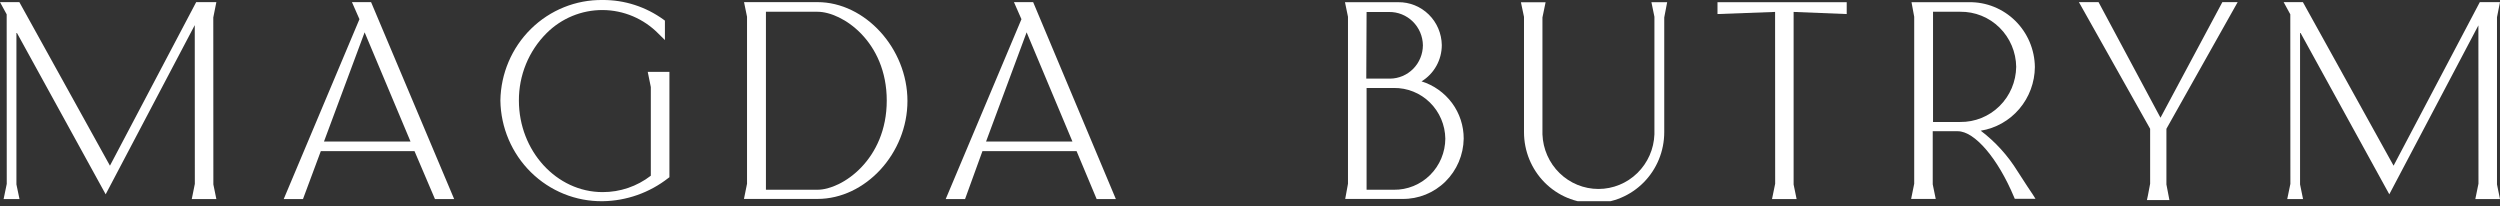 <svg width="400" height="33" viewBox="0 0 400 33" fill="none" xmlns="http://www.w3.org/2000/svg"><rect x="0" y="0" width="400" height="33" fill="#333333" stroke="none"/><g clip-path="url(#a)"><path d="M295.474 2.247V0.352H274.799V2.247L284.014 1.907L284.026 29.4L283.522 31.853H287.458L286.978 29.521V1.907L295.474 2.247Z" fill="white" style="fill:white;fill-opacity:1;"/><path d="M346.626 20.608L358.026 0.34H355.578L345.678 18.835L335.767 0.34H332.623L344.022 20.608V29.4L343.662 31.294L343.506 32.011H347.106L346.626 29.509V20.608Z" fill="white" style="fill:white;fill-opacity:1;"/><path d="M130.793 0.34H119.045L119.525 2.684V29.4L119.033 31.829H130.793C138.472 31.829 145.192 24.543 145.192 16.151C145.192 7.76 138.424 0.34 130.793 0.34ZM130.793 30.359H122.549V1.882H130.793C134.776 1.882 141.88 6.643 141.88 16.09C141.88 25.538 134.728 30.359 130.793 30.359Z" fill="white" style="fill:white;fill-opacity:1;"/><path d="M266.746 0.352H264.227L264.707 2.684V21.494C264.622 23.841 263.641 26.063 261.97 27.693C260.3 29.323 258.07 30.234 255.749 30.234C253.429 30.234 251.198 29.323 249.528 27.693C247.857 26.063 246.876 23.841 246.791 21.494V2.793L247.295 0.364H243.348L243.84 2.696V21.154C243.84 24.166 245.022 27.054 247.126 29.183C249.23 31.313 252.083 32.509 255.059 32.509C258.035 32.509 260.888 31.313 262.992 29.183C265.096 27.054 266.279 24.166 266.279 21.154V2.793L266.746 0.352Z" fill="white" style="fill:white;fill-opacity:1;"/><path d="M59.372 0.34H56.312L57.512 3.072L45.393 31.853H48.476L51.332 24.178H66.32L69.595 31.853H72.667L59.372 0.34ZM51.836 22.648L58.34 5.173L65.684 22.648H51.836Z" fill="white" style="fill:white;fill-opacity:1;"/><path d="M325.256 31.137C324.98 30.736 323.996 29.267 322.796 27.384C321.247 24.879 319.254 22.684 316.917 20.912C319.318 20.524 321.506 19.288 323.092 17.423C324.678 15.557 325.56 13.184 325.58 10.723C325.563 9.342 325.277 7.979 324.739 6.71C324.2 5.442 323.42 4.293 322.443 3.33C321.465 2.367 320.31 1.608 319.043 1.097C317.775 0.586 316.421 0.333 315.057 0.352H305.841L306.273 2.684V29.4L305.781 31.829H309.717L309.237 29.497V20.997H313.245C315.945 20.997 319.653 25.332 322.244 31.525L322.364 31.805H325.676L325.256 31.137ZM309.285 19.515V1.882H313.641C314.801 1.866 315.952 2.082 317.03 2.516C318.107 2.95 319.09 3.595 319.921 4.414C320.752 5.233 321.416 6.209 321.874 7.287C322.333 8.366 322.577 9.525 322.592 10.699C322.558 13.068 321.596 15.327 319.918 16.98C318.24 18.633 315.982 19.544 313.641 19.515H309.285Z" fill="white" style="fill:white;fill-opacity:1;"/><path d="M232.332 16.491C231.107 14.841 229.398 13.626 227.449 13.018C228.436 12.415 229.254 11.563 229.821 10.546C230.389 9.529 230.687 8.381 230.688 7.214C230.66 5.369 229.91 3.611 228.604 2.325C227.297 1.039 225.54 0.33 223.717 0.352H215.197L215.677 2.684V29.4L215.233 31.829H224.389C226.951 31.861 229.421 30.865 231.259 29.058C233.096 27.25 234.151 24.78 234.192 22.187C234.198 20.134 233.546 18.136 232.332 16.491ZM218.653 1.919H222.253C222.954 1.909 223.65 2.039 224.302 2.302C224.953 2.565 225.547 2.955 226.05 3.45C226.552 3.945 226.954 4.535 227.231 5.187C227.508 5.839 227.655 6.54 227.665 7.25C227.655 8.659 227.099 10.008 226.116 11.005C225.132 12.002 223.801 12.568 222.409 12.581H218.605L218.653 1.919ZM223.009 30.36H218.653V14.075H223.009C225.165 14.046 227.244 14.883 228.789 16.404C230.335 17.925 231.221 20.005 231.252 22.187C231.245 23.272 231.025 24.345 230.606 25.344C230.187 26.343 229.576 27.249 228.81 28.008C228.044 28.768 227.137 29.367 226.142 29.77C225.146 30.174 224.081 30.374 223.009 30.36Z" fill="white" style="fill:white;fill-opacity:1;"/><path d="M34.126 2.793L34.618 0.34H31.39L17.591 26.51L3.096 0.34H0L1.068 2.295L1.08 29.424L0.576 31.853H3.12L2.628 29.509V5.125L16.907 31.088L31.162 4.02L31.174 29.424L30.683 31.853H34.618L34.138 29.509L34.126 2.793Z" fill="white" style="fill:white;fill-opacity:1;"/><path d="M399.999 31.853L399.519 29.509V2.757L399.999 0.34H396.771L382.972 26.51L368.597 0.583L368.465 0.34H365.381L366.449 2.295L366.461 29.424L365.957 31.853H368.489L368.009 29.509V5.125L382.288 31.088L396.543 4.056L396.555 29.388L396.051 31.853H399.999Z" fill="white" style="fill:white;fill-opacity:1;"/><path d="M165.304 0.34H162.232L163.432 3.072L151.312 31.853H154.408L157.192 24.178H172.251L175.467 31.853H178.539L165.304 0.34ZM157.768 22.648L164.26 5.173L171.591 22.648H157.768Z" fill="white" style="fill:white;fill-opacity:1;"/><path d="M103.639 11.5L104.131 13.929V28.113C101.916 29.825 99.203 30.747 96.416 30.736C89.036 30.736 83.024 24.13 83.024 16.09C83.014 14.088 83.399 12.103 84.157 10.253C84.916 8.404 86.032 6.726 87.44 5.319C89.829 2.926 93.06 1.591 96.421 1.607C99.782 1.623 103 2.989 105.367 5.404L106.387 6.412V3.57V3.303L106.195 3.157C103.348 1.083 99.924 -0.022 96.416 -1.23e-05C92.14 -0.055 88.018 1.608 84.952 4.624C81.886 7.64 80.127 11.764 80.061 16.09C80.127 20.418 81.885 24.543 84.951 27.561C88.017 30.579 92.139 32.245 96.416 32.193C100.224 32.144 103.913 30.844 106.927 28.489L107.107 28.356V11.5H103.639Z" fill="white" style="fill:white;fill-opacity:1;"/></g><defs><clipPath id="a"><rect width="400" height="32.193" fill="white" style="fill:white;fill-opacity:1;"/></clipPath></defs></svg>